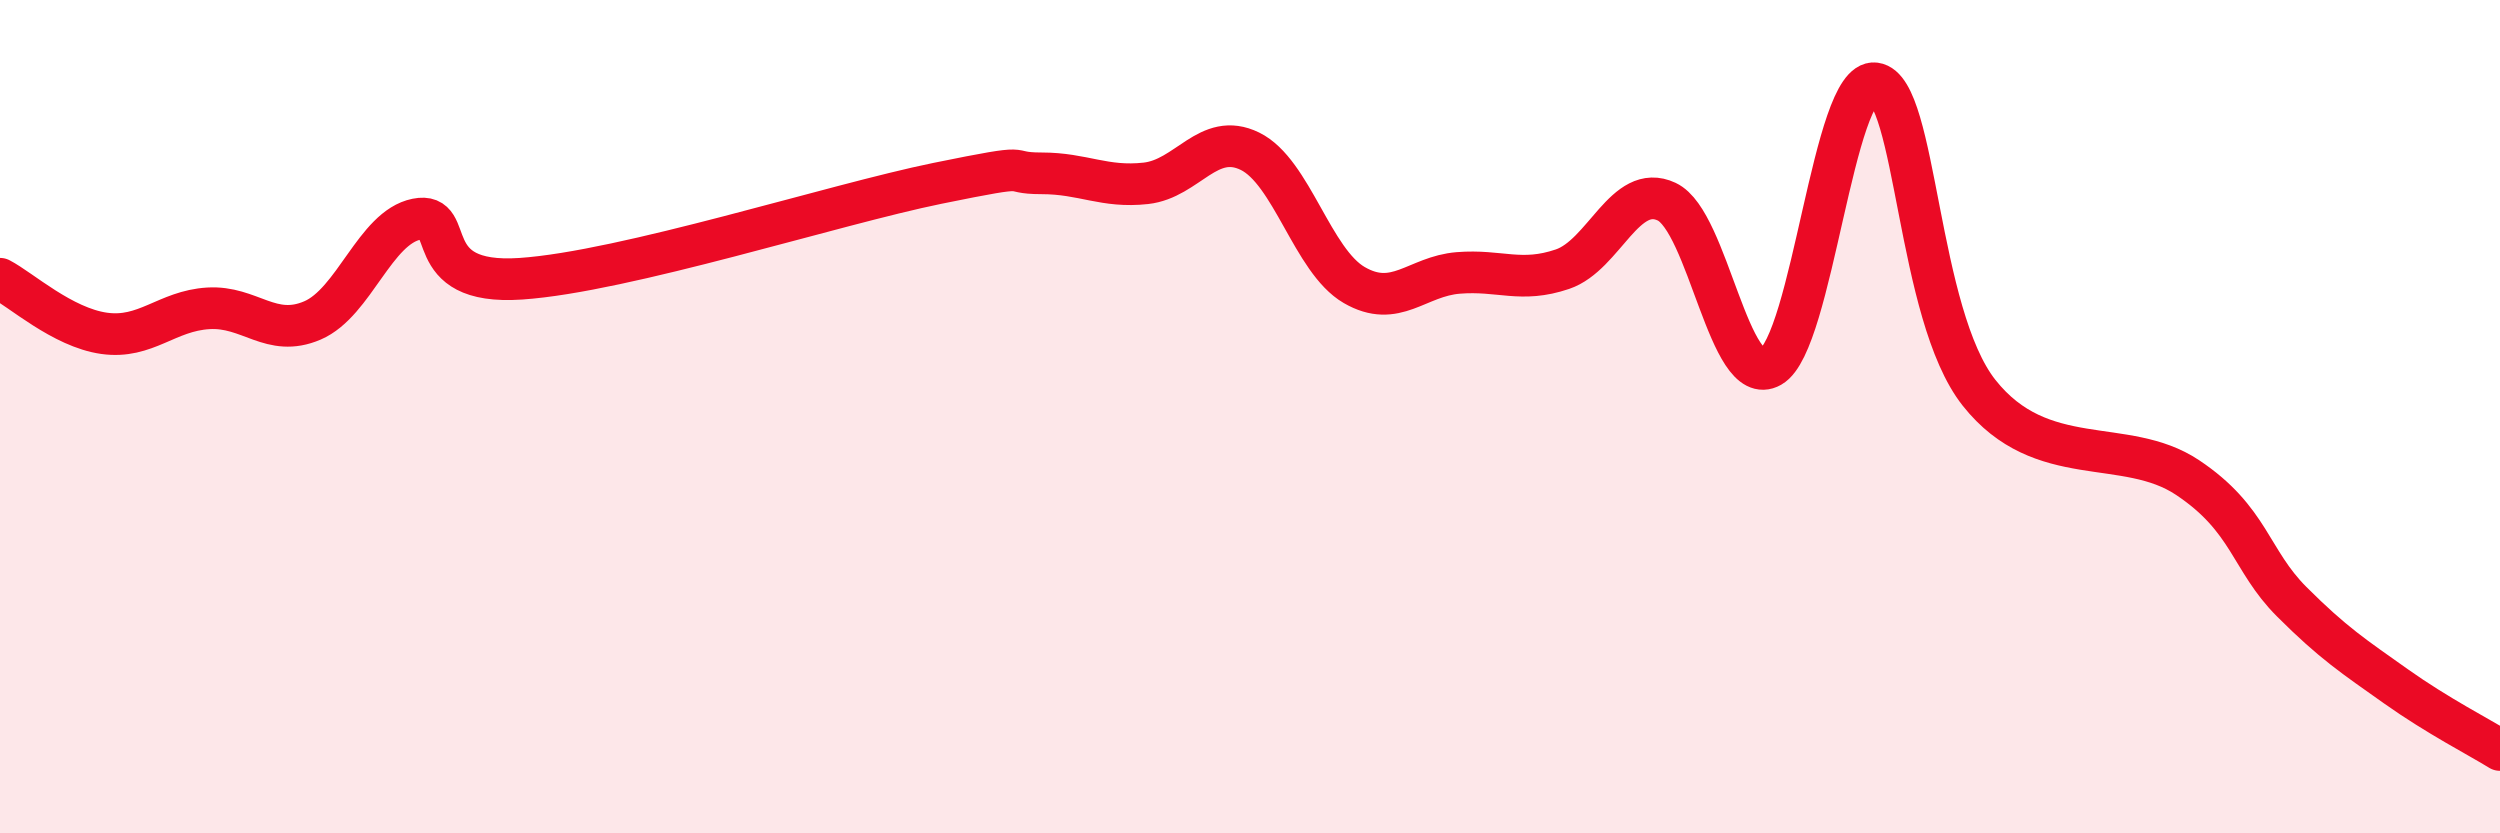 
    <svg width="60" height="20" viewBox="0 0 60 20" xmlns="http://www.w3.org/2000/svg">
      <path
        d="M 0,6.69 C 0.5,6.95 1.5,7.86 2.5,8 C 3.5,8.14 4,7.46 5,7.4 C 6,7.34 6.5,8.12 7.5,7.69 C 8.5,7.26 9,5.46 10,5.26 C 11,5.06 10,6.86 12.5,6.69 C 15,6.52 20,4.91 22.5,4.4 C 25,3.89 24,4.16 25,4.16 C 26,4.16 26.5,4.51 27.5,4.4 C 28.5,4.29 29,3.14 30,3.63 C 31,4.12 31.5,6.26 32.5,6.84 C 33.5,7.42 34,6.63 35,6.55 C 36,6.47 36.5,6.8 37.5,6.46 C 38.5,6.12 39,4.37 40,4.84 C 41,5.31 41.5,9.37 42.5,8.8 C 43.5,8.23 44,1.87 45,2 C 46,2.13 46,7.54 47.5,9.43 C 49,11.32 51,10.46 52.5,11.46 C 54,12.46 54,13.44 55,14.44 C 56,15.44 56.5,15.76 57.5,16.47 C 58.5,17.18 59.5,17.69 60,18L60 20L0 20Z"
        fill="#EB0A25"
        opacity="0.1"
        stroke-linecap="round"
        stroke-linejoin="round"
      />
      <path
        d="M 0,6.69 C 0.5,6.95 1.5,7.86 2.5,8 C 3.5,8.14 4,7.46 5,7.4 C 6,7.34 6.5,8.12 7.5,7.69 C 8.5,7.26 9,5.46 10,5.26 C 11,5.06 10,6.86 12.5,6.69 C 15,6.52 20,4.91 22.5,4.4 C 25,3.89 24,4.16 25,4.16 C 26,4.16 26.5,4.51 27.5,4.4 C 28.5,4.29 29,3.14 30,3.63 C 31,4.12 31.5,6.26 32.5,6.84 C 33.5,7.42 34,6.63 35,6.55 C 36,6.47 36.5,6.8 37.5,6.46 C 38.5,6.12 39,4.37 40,4.84 C 41,5.31 41.5,9.37 42.5,8.8 C 43.5,8.23 44,1.87 45,2 C 46,2.13 46,7.54 47.5,9.43 C 49,11.32 51,10.46 52.5,11.46 C 54,12.46 54,13.44 55,14.44 C 56,15.44 56.5,15.76 57.5,16.47 C 58.5,17.18 59.5,17.69 60,18"
        stroke="#EB0A25"
        stroke-width="1"
        fill="none"
        stroke-linecap="round"
        stroke-linejoin="round"
      />
    </svg>
  
